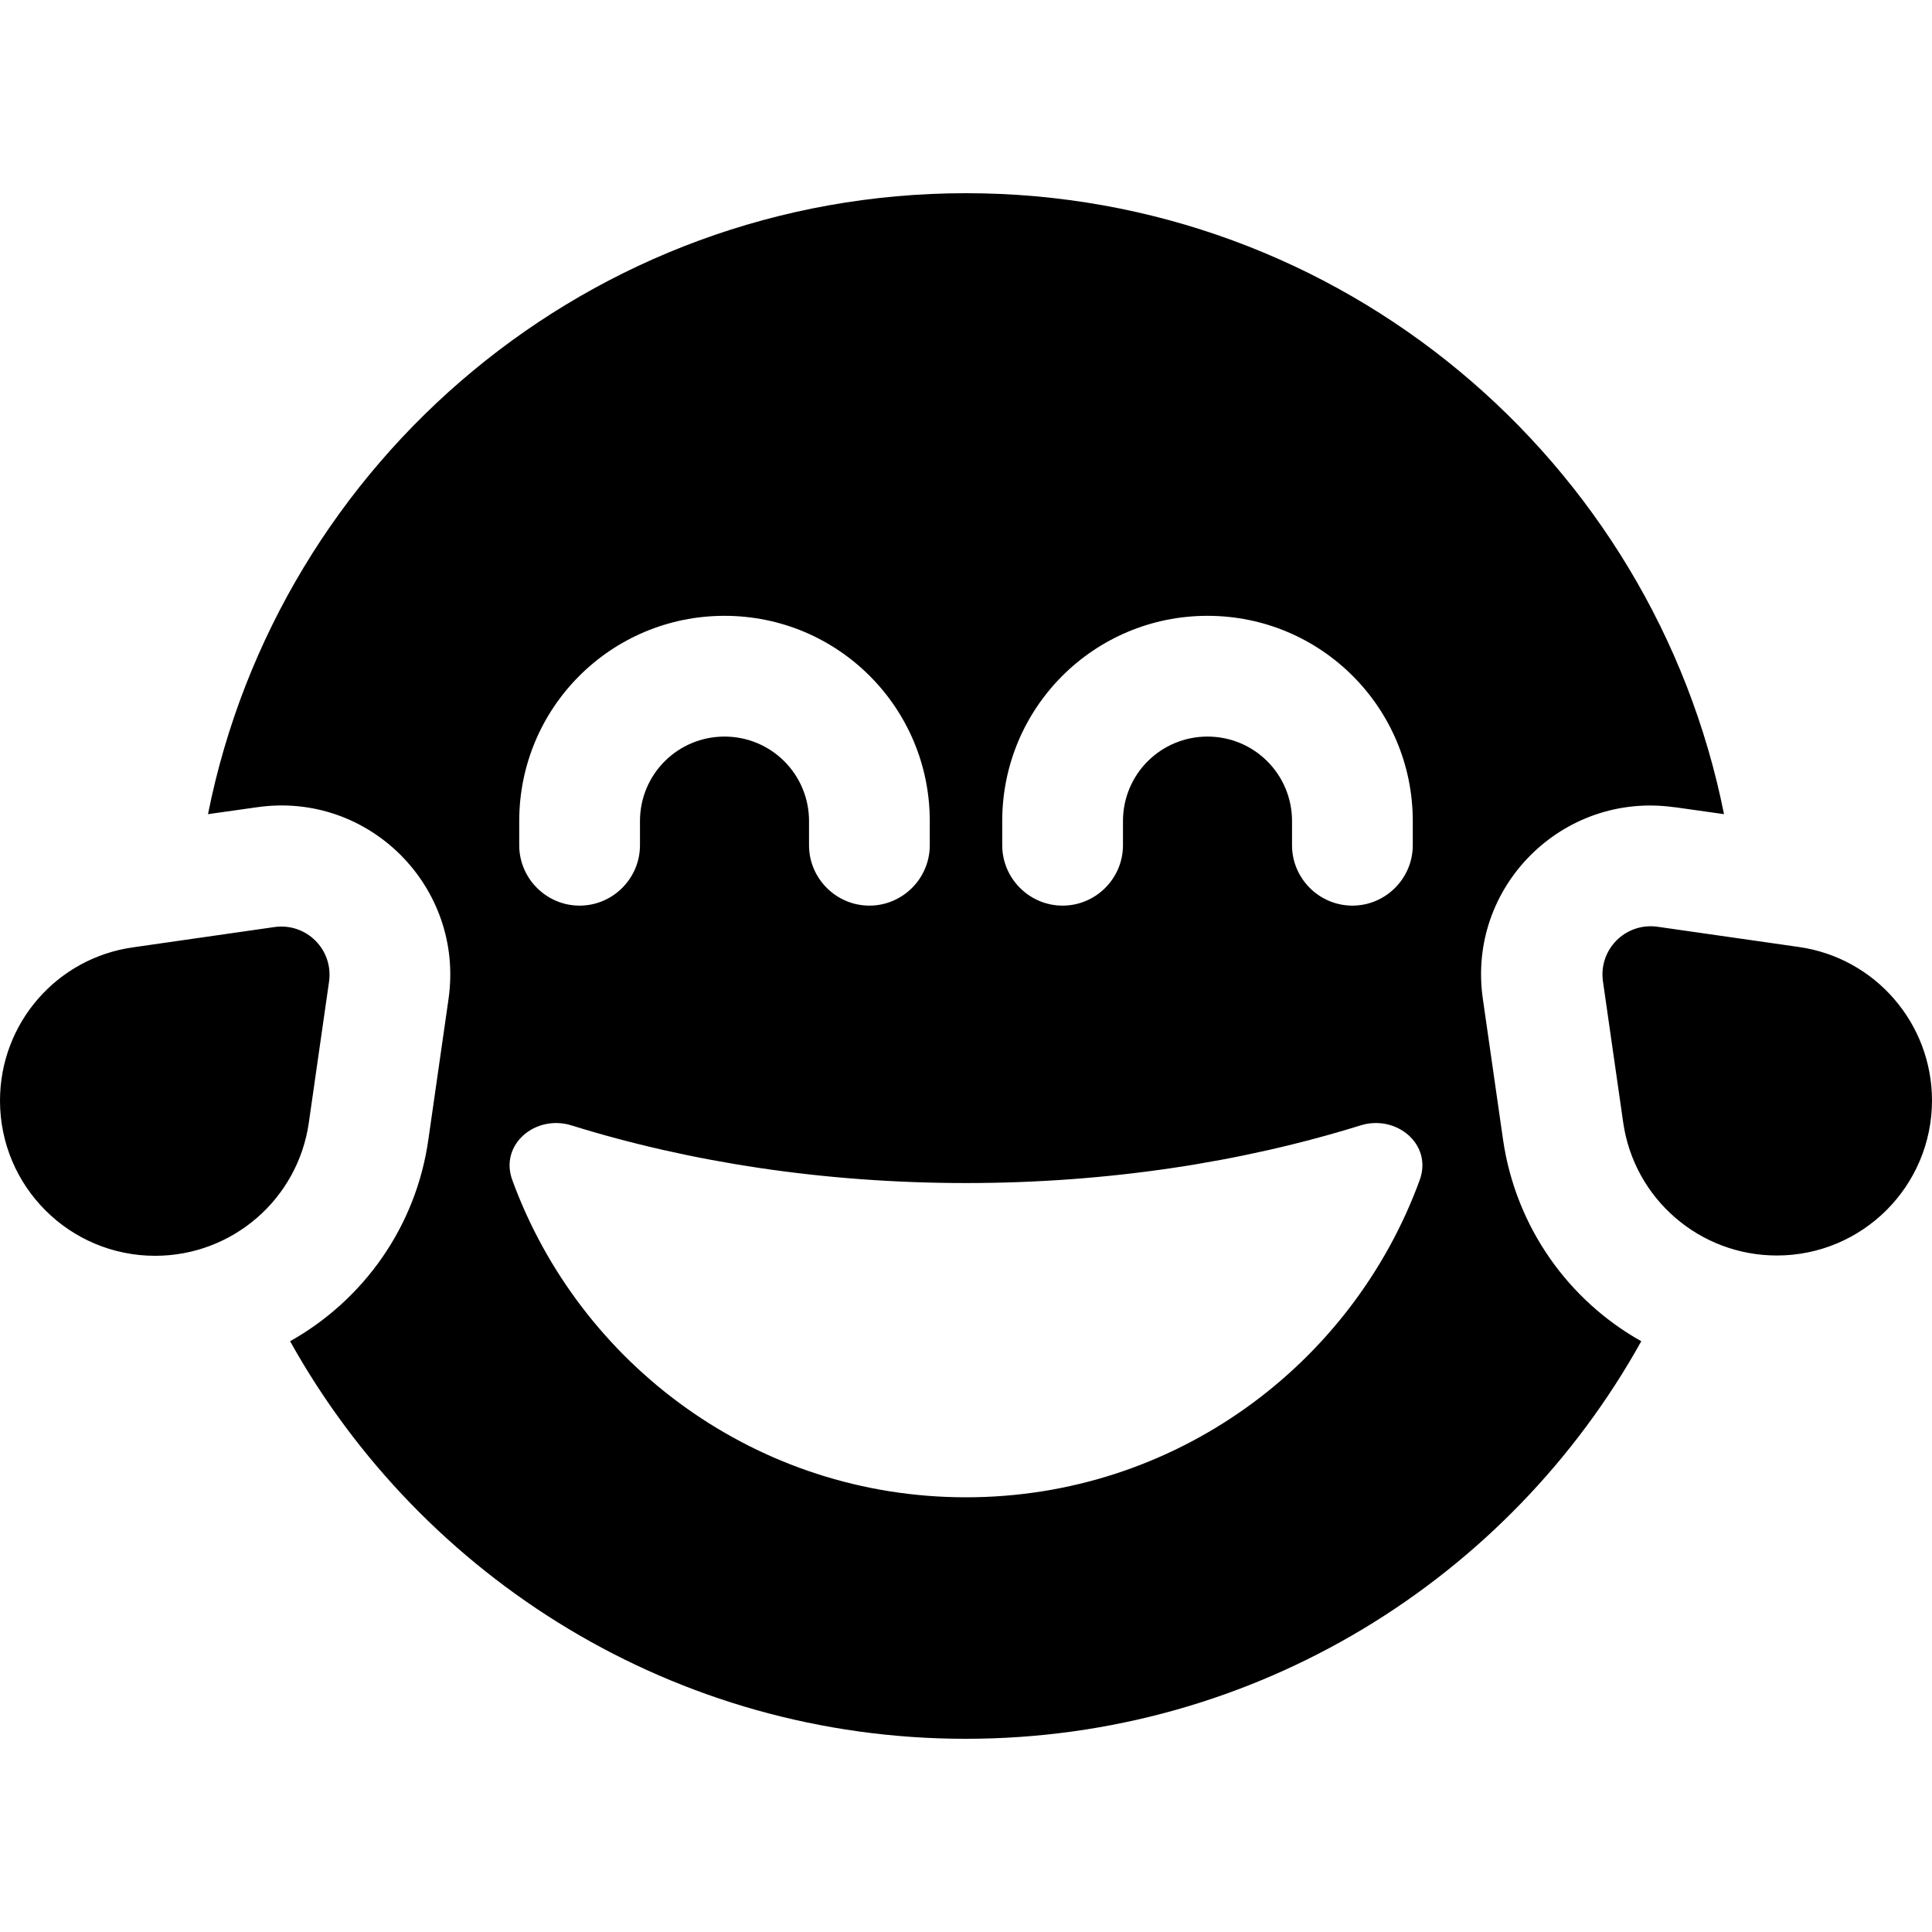 <svg xmlns="http://www.w3.org/2000/svg" viewBox="0 0 640 640"><!--! Font Awesome Free 7.0.0 by @fontawesome - https://fontawesome.com License - https://fontawesome.com/license/free (Icons: CC BY 4.0, Fonts: SIL OFL 1.1, Code: MIT License) Copyright 2025 Fonticons, Inc. --><path fill="currentColor" d="M554.8 267.4L571.1 269.7C547.7 152.4 444.2 64 320 64C195.8 64 92.3 152.4 68.9 269.7L85.2 267.4C122.2 262.1 153.8 293.8 148.6 330.8L141.9 377.5C137.8 406.5 120.3 430.7 96.1 444.3C139.8 522.8 223.7 576 319.9 576C416.1 576 500 522.9 543.7 444.3C519.6 430.8 502.1 406.5 497.9 377.5L491.2 330.8C485.9 293.8 517.6 262.2 554.6 267.4zM470.3 390.9C447.9 452.2 389.1 496 320 496C250.9 496 192.1 452.2 169.7 390.9C165.4 379.1 177.4 369.1 189.3 372.8C228.5 385 273 391.9 320 391.9C367 391.9 411.5 385 450.7 372.8C462.6 369.1 474.6 379.1 470.3 390.9zM212 272L212 280C212 291 203 300 192 300C181 300 172 291 172 280L172 272C172 234.4 202.4 204 240 204C277.6 204 308 234.4 308 272L308 280C308 291 299 300 288 300C277 300 268 291 268 280L268 272C268 256.5 255.5 244 240 244C224.5 244 212 256.5 212 272zM400 244C384.5 244 372 256.5 372 272L372 280C372 291 363 300 352 300C341 300 332 291 332 280L332 272C332 234.4 362.4 204 400 204C437.6 204 468 234.4 468 272L468 280C468 291 459 300 448 300C437 300 428 291 428 280L428 272C428 256.5 415.5 244 400 244zM640 364.6C640 339 621.2 317.3 595.9 313.7L549.1 307C538.5 305.5 529.5 314.5 531 325.1L537.7 371.8C541.3 397.1 563 415.9 588.6 415.9C617 415.9 640 392.9 640 364.5zM0 364.6C0 393 23 416 51.4 416C77 416 98.7 397.2 102.3 371.9L109 325.2C110.5 314.6 101.5 305.6 90.9 307.1L44.2 313.8C18.8 317.3 0 339 0 364.6z"/></svg>